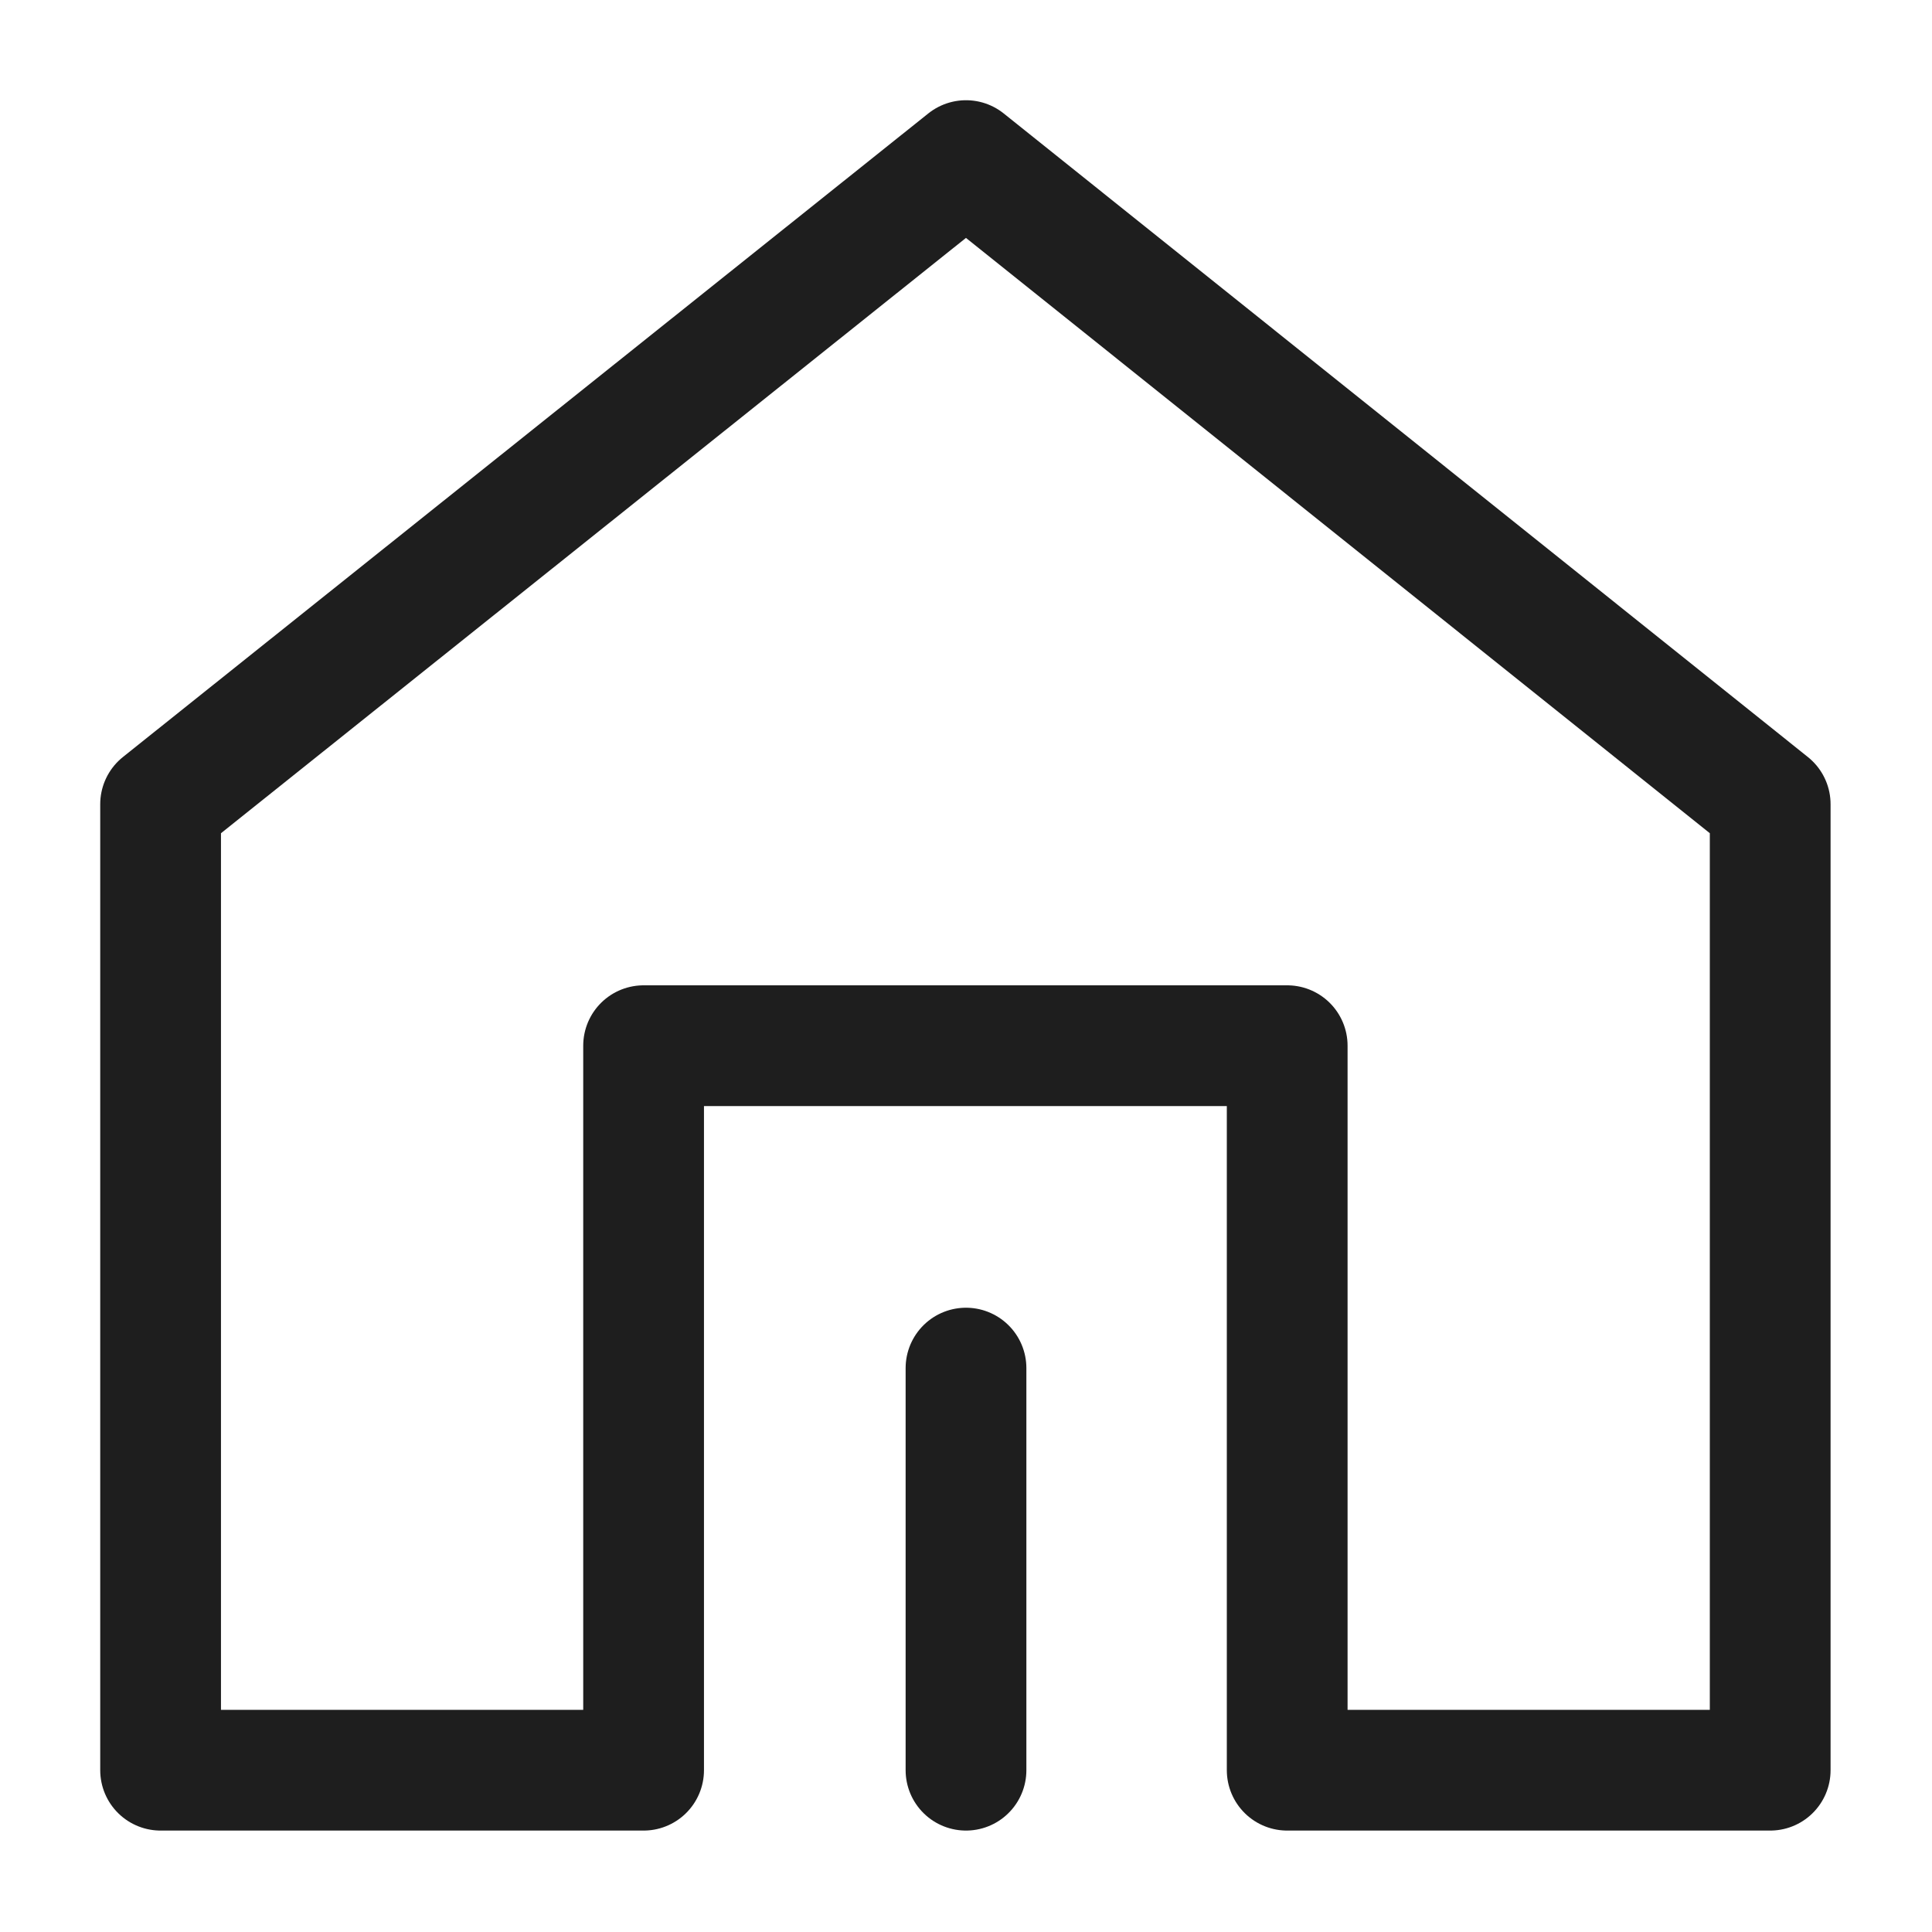 <svg width="16" height="16" viewBox="0 0 16 16" fill="none" xmlns="http://www.w3.org/2000/svg" xmlns:xlink="http://www.w3.org/1999/xlink">
	<desc>
			Created with Pixso.
	</desc>
	<defs>
		<clipPath id="clip428_2541">
			<rect id="" width="16" height="16" fill="white" fill-opacity="0"/>
		</clipPath>
	</defs>
	<g clip-path="url(#clip428_2541)">
		<path id="path" d="M14.66 14.66L14.66 6.66L8 1.33L1.33 6.66L1.33 14.66L5.33 14.66L5.33 8.66L10.66 8.66L10.66 14.66L14.66 14.66Z" fill="#000000" fill-opacity="0" fill-rule="nonzero"/>
		<path id="path" d="M14.66 6.66L8 1.33L1.33 6.66L1.33 14.66L5.33 14.66L5.33 8.66L10.66 8.66L10.66 14.66L14.66 14.66L14.66 6.66Z" stroke="#1E1E1E" stroke-opacity="1" stroke-width="1" stroke-linejoin="round"/>
		<path id="path" d="M7.51 11.35L7.5 11.33C7.5 11.05 7.72 10.83 8 10.83C8.27 10.83 8.5 11.05 8.5 11.33L8.48 11.35L7.51 11.35ZM8.48 14.64L8.5 14.66C8.5 14.94 8.27 15.16 8 15.16C7.72 15.16 7.5 14.94 7.5 14.66L7.51 14.64L8.48 14.64Z" fill="#000000" fill-opacity="0" fill-rule="nonzero"/>
		<path id="path" d="M8 11.33L8 14.66" stroke="#1E1E1E" stroke-opacity="1" stroke-width="1" stroke-linejoin="round" stroke-linecap="round"/>
	</g>
</svg>
